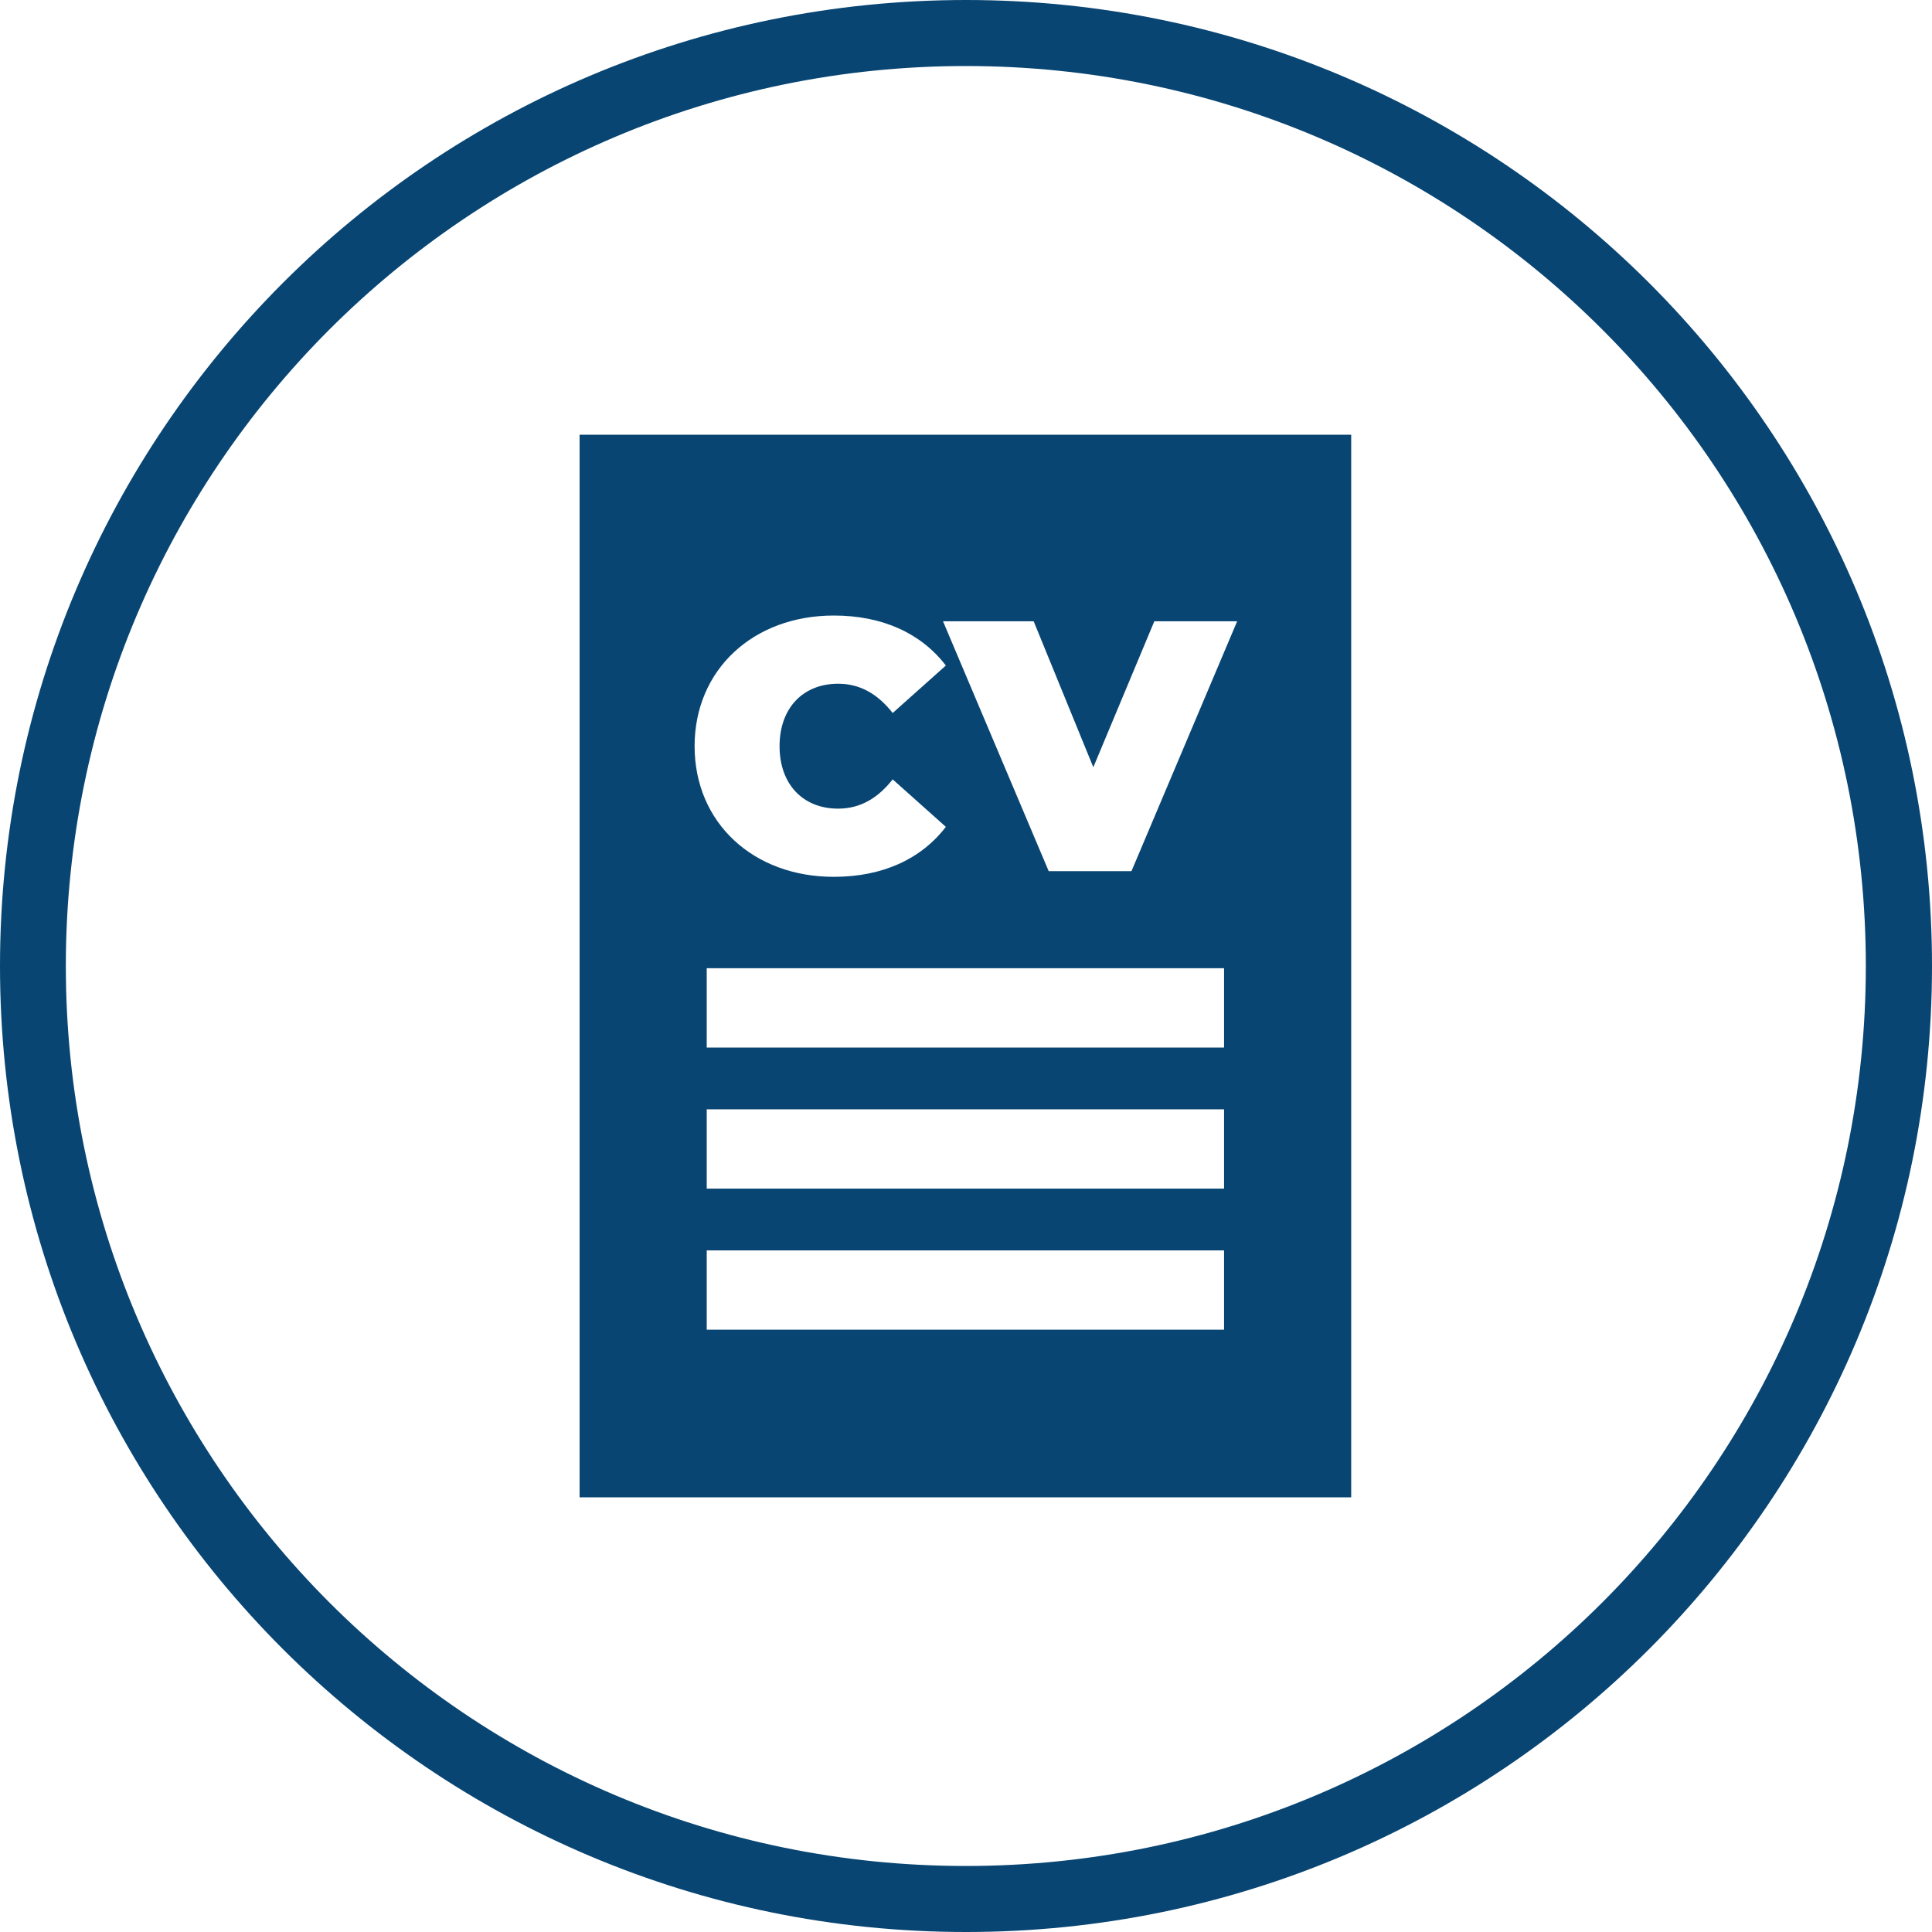 <svg width="40" height="40" viewBox="0 0 40 40" fill="none" xmlns="http://www.w3.org/2000/svg">
<path fill-rule="evenodd" clip-rule="evenodd" d="M20 0C25.523 0 30.522 2.24 34.143 5.857C37.764 9.478 40 14.477 40 20C40 25.523 37.76 30.522 34.143 34.143C30.522 37.764 25.523 40 20 40C14.477 40 9.478 37.76 5.857 34.143C2.236 30.522 0 25.523 0 20C0 14.477 2.24 9.478 5.857 5.857C9.474 2.236 14.473 0 20 0ZM33.174 6.823C29.801 3.45 25.144 1.367 19.996 1.367C14.852 1.367 10.191 3.454 6.819 6.823C3.45 10.195 1.363 14.856 1.363 20C1.363 25.144 3.45 29.805 6.819 33.177C10.191 36.55 14.849 38.633 19.996 38.633C25.14 38.633 29.801 36.546 33.174 33.177C36.546 29.805 38.63 25.148 38.63 20C38.63 14.852 36.546 10.195 33.174 6.823Z" fill="#084572"/>
<path d="M12 9V31H27.975V9H12ZM17.263 12.744C18.275 12.744 19.073 13.114 19.583 13.779L18.482 14.762C18.179 14.377 17.817 14.156 17.352 14.156C16.627 14.156 16.14 14.658 16.14 15.449C16.14 16.24 16.627 16.742 17.352 16.742C17.817 16.742 18.179 16.52 18.482 16.136L19.583 17.119C19.073 17.784 18.275 18.154 17.263 18.154C15.6 18.154 14.381 17.038 14.381 15.449C14.381 13.86 15.6 12.744 17.263 12.744ZM25.343 27.53H14.632V25.888H25.343V27.53ZM25.343 24.609H14.632V22.967H25.343V24.609ZM25.343 21.688H14.632V20.046H25.343V21.688ZM23.426 18.036H21.712L19.524 12.863H21.401L22.636 15.885L23.899 12.863H25.614L23.426 18.036Z" fill="#084572"/>
</svg>
